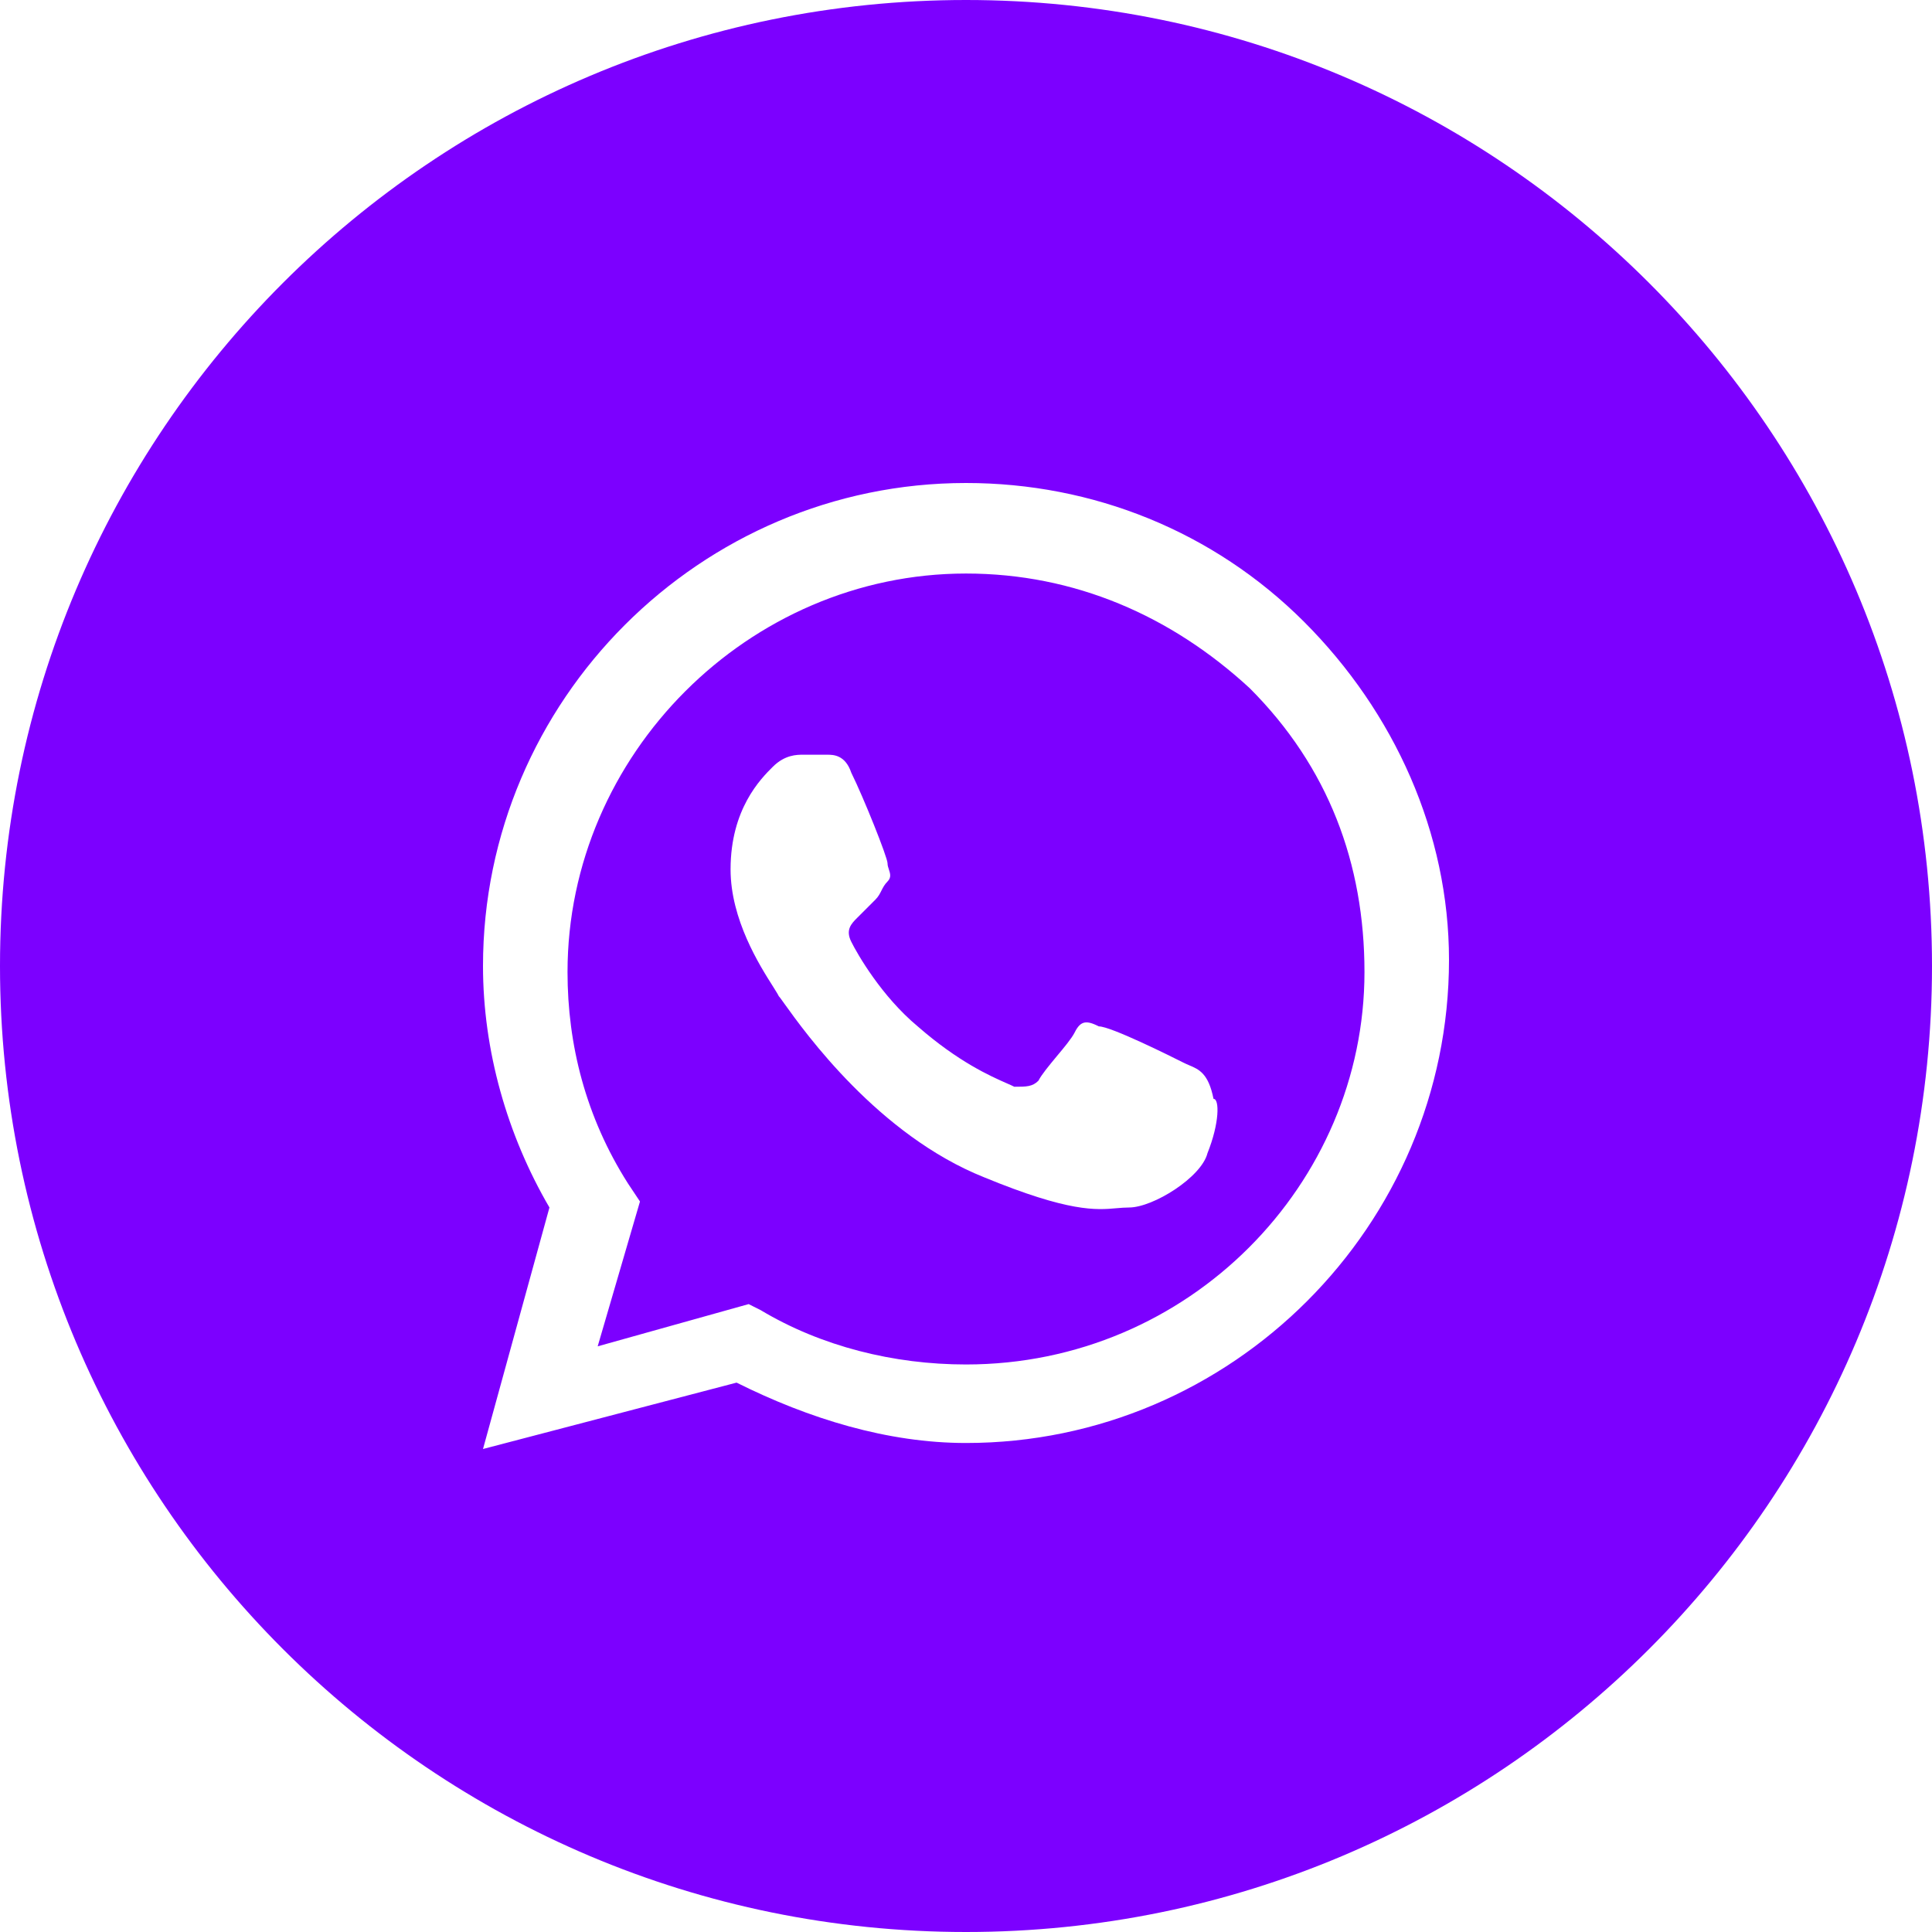 <?xml version="1.0" encoding="UTF-8"?> <svg xmlns="http://www.w3.org/2000/svg" width="28" height="28" viewBox="0 0 28 28" fill="none"> <path fill-rule="evenodd" clip-rule="evenodd" d="M11.025 18.988C11.9 19.512 12.95 19.775 14 19.775C17.238 19.775 19.775 17.15 19.775 14.088C19.775 12.512 19.25 11.113 18.113 9.975C16.975 8.925 15.575 8.312 14 8.312C10.85 8.312 8.225 10.938 8.225 14.088C8.225 15.137 8.488 16.188 9.1 17.15L9.275 17.413L8.662 19.512L10.85 18.9L11.025 18.988ZM15.925 14.875C16.1 14.875 16.975 15.312 17.15 15.4C17.177 15.414 17.204 15.425 17.231 15.437C17.377 15.498 17.514 15.556 17.587 15.925C17.675 15.925 17.675 16.275 17.5 16.712C17.413 17.062 16.712 17.5 16.363 17.5C16.303 17.5 16.246 17.505 16.186 17.51C15.888 17.537 15.498 17.571 14.262 17.062C12.729 16.449 11.666 14.962 11.367 14.545C11.325 14.486 11.298 14.448 11.287 14.438C11.273 14.408 11.242 14.36 11.203 14.297C11.009 13.992 10.588 13.326 10.588 12.6C10.588 11.725 11.025 11.287 11.2 11.113C11.375 10.938 11.55 10.938 11.637 10.938H11.988C12.075 10.938 12.25 10.938 12.338 11.2C12.512 11.55 12.863 12.425 12.863 12.512C12.863 12.542 12.872 12.571 12.882 12.6C12.901 12.658 12.921 12.717 12.863 12.775C12.819 12.819 12.797 12.863 12.775 12.906C12.753 12.95 12.731 12.994 12.688 13.037L12.425 13.3C12.338 13.387 12.25 13.475 12.338 13.65C12.425 13.825 12.775 14.438 13.3 14.875C13.891 15.392 14.357 15.597 14.593 15.701C14.637 15.72 14.673 15.736 14.7 15.75C14.875 15.75 14.963 15.75 15.05 15.662C15.094 15.575 15.203 15.444 15.312 15.312C15.422 15.181 15.531 15.05 15.575 14.963C15.662 14.787 15.75 14.787 15.925 14.875Z" fill="#7C00FF"></path> <path fill-rule="evenodd" clip-rule="evenodd" d="M0 14C0 6.268 6.268 0 14 0C21.732 0 28 6.268 28 14C28 21.732 21.732 28 14 28C6.268 28 0 21.732 0 14ZM14 7C15.838 7 17.587 7.7 18.9 9.012C20.212 10.325 21 12.075 21 13.912C21 17.762 17.85 20.913 14 20.913C12.863 20.913 11.725 20.562 10.675 20.038L7 21L7.963 17.5C7.35 16.45 7 15.225 7 14C7 10.15 10.15 7 14 7Z" fill="#7C00FF"></path> </svg> 